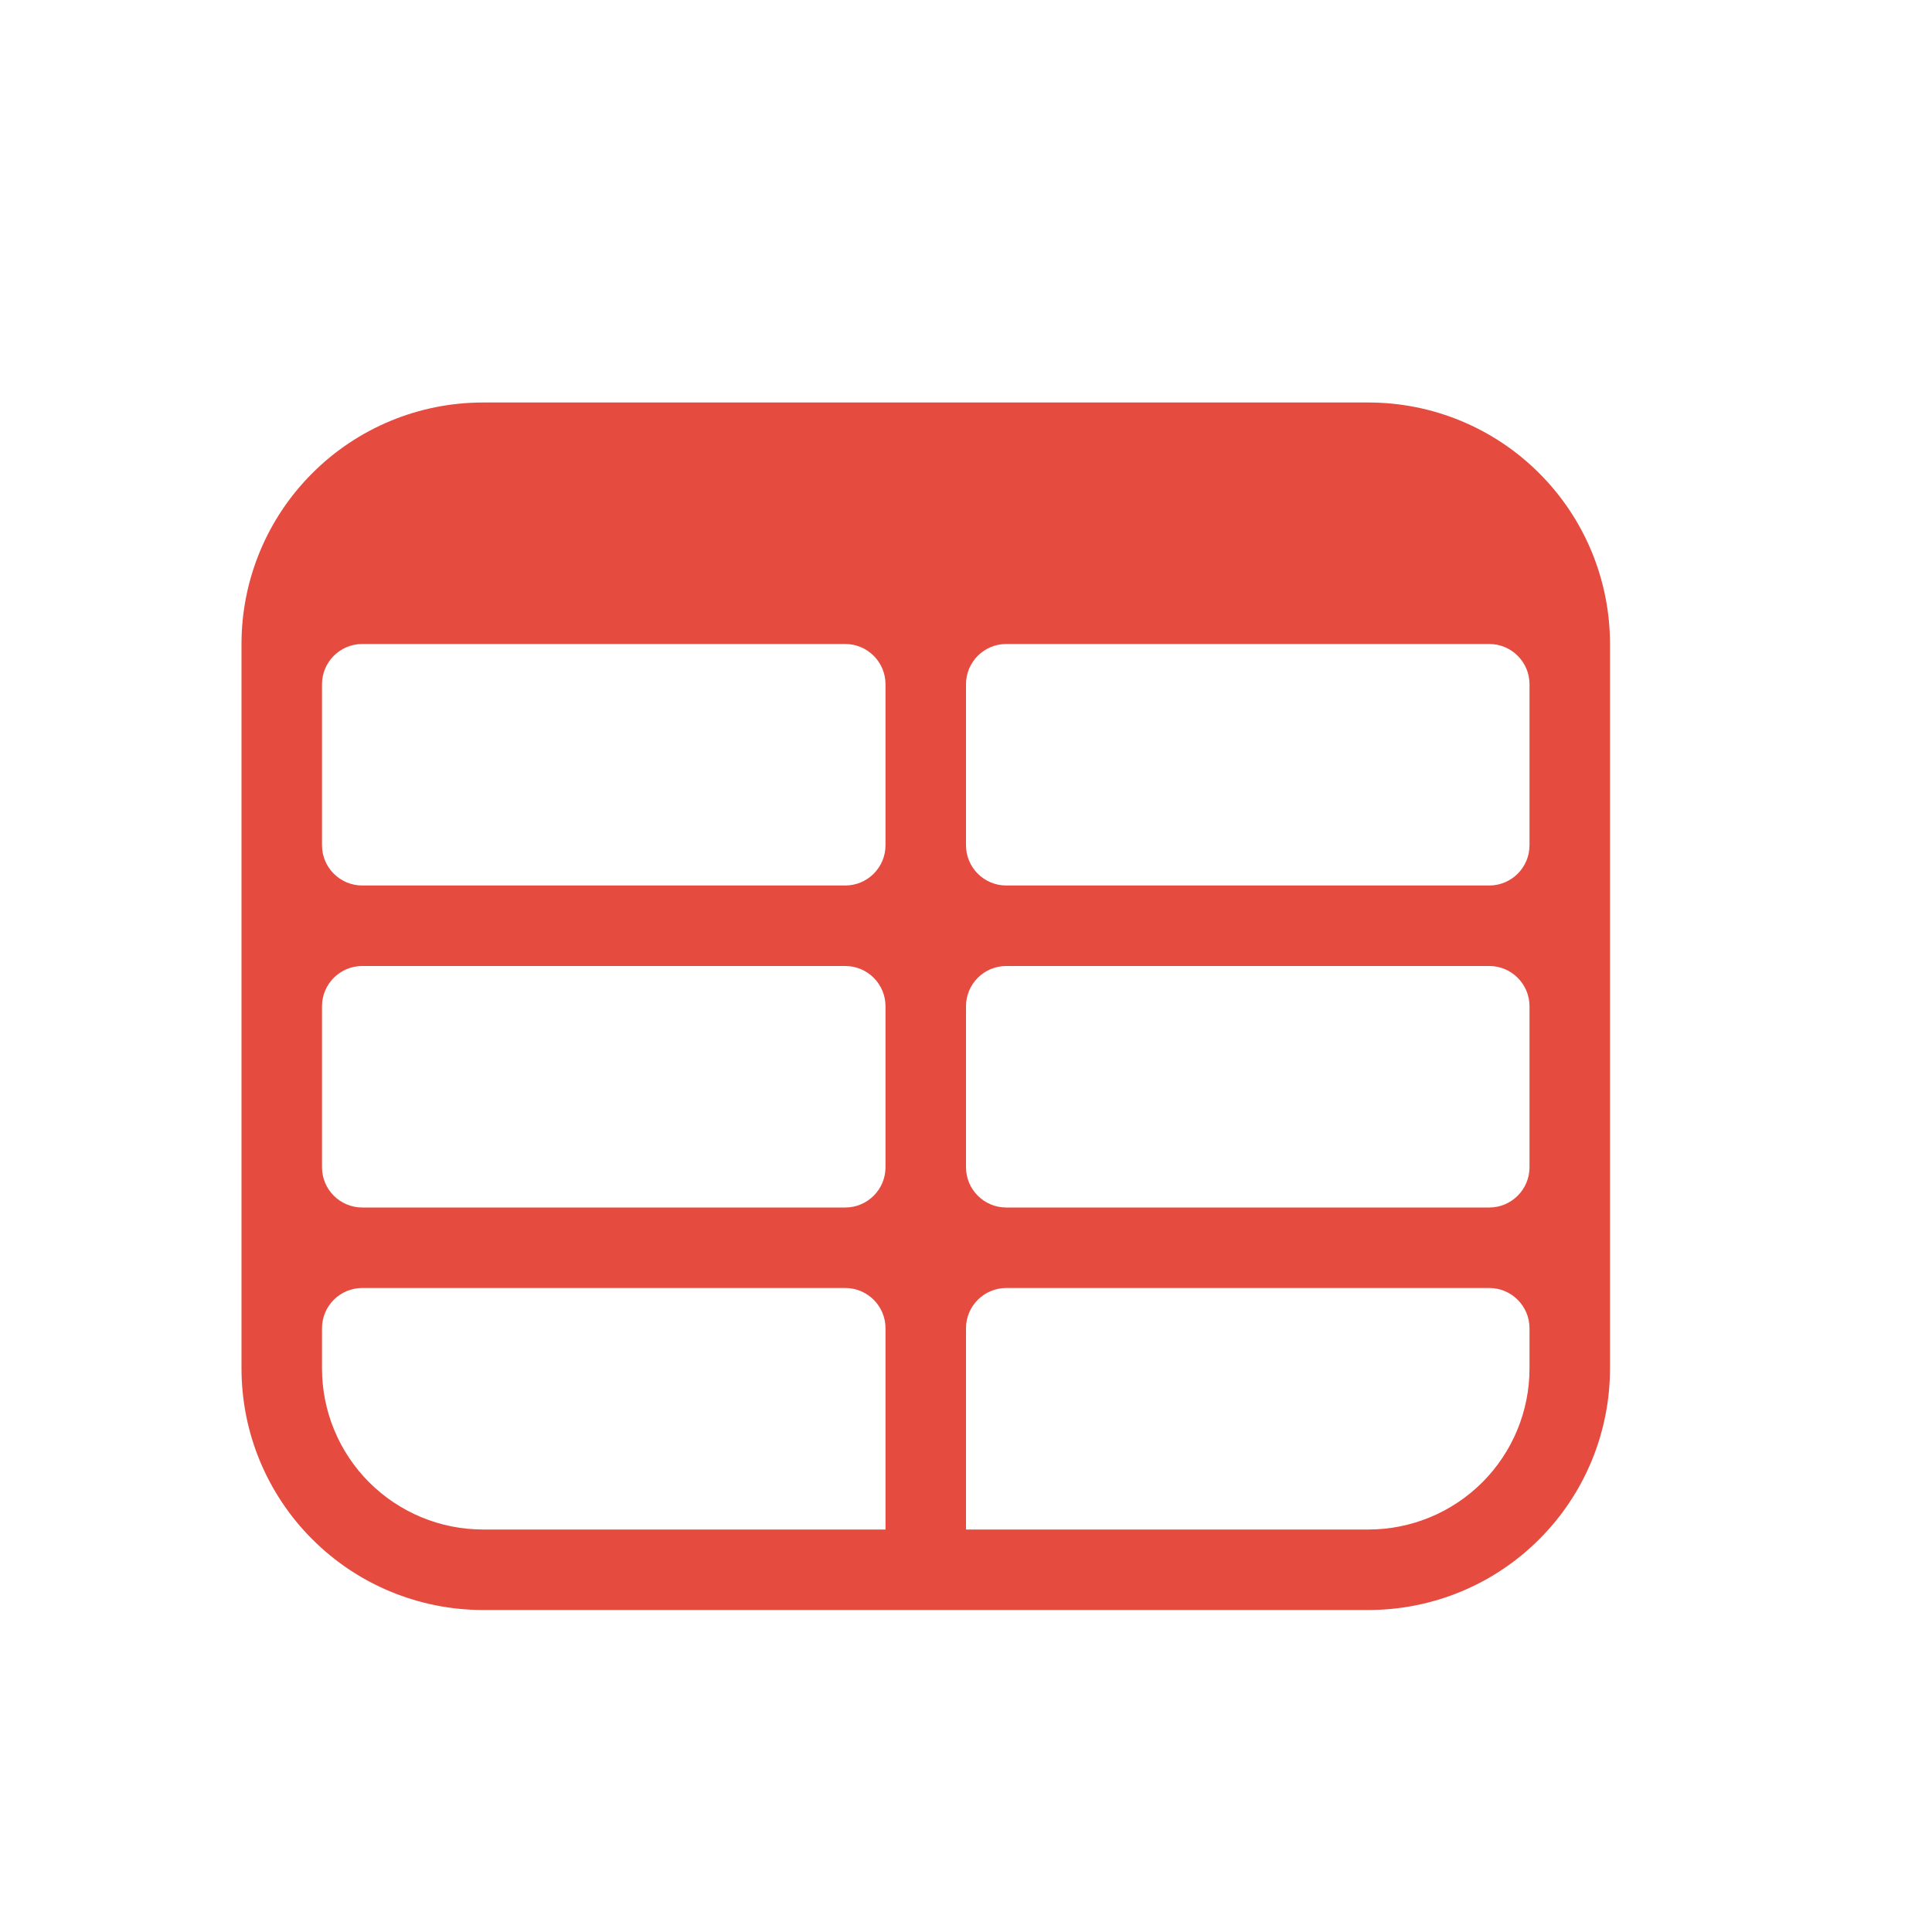 <svg width="24" height="24" viewBox="0 0 24 24" fill="none" xmlns="http://www.w3.org/2000/svg">
<path d="M6 5H17C17.796 5 18.559 5.316 19.121 5.879C19.684 6.441 20 7.204 20 8V17C20 17.796 19.684 18.559 19.121 19.121C18.559 19.684 17.796 20 17 20H6C5.204 20 4.441 19.684 3.879 19.121C3.316 18.559 3 17.796 3 17V8C3 7.204 3.316 6.441 3.879 5.879C4.441 5.316 5.204 5 6 5ZM4 17C4 17.53 4.211 18.039 4.586 18.414C4.961 18.789 5.47 19 6 19H11V16.5C11 16.224 10.776 16 10.5 16H4.5C4.224 16 4 16.224 4 16.5V17ZM11 12.5C11 12.224 10.776 12 10.5 12H4.5C4.224 12 4 12.224 4 12.5V14.5C4 14.776 4.224 15 4.5 15H10.5C10.776 15 11 14.776 11 14.5V12.5ZM17 19C17.53 19 18.039 18.789 18.414 18.414C18.789 18.039 19 17.53 19 17V16.5C19 16.224 18.776 16 18.5 16H12.5C12.224 16 12 16.224 12 16.5V19H17ZM19 12.5C19 12.224 18.776 12 18.5 12H12.5C12.224 12 12 12.224 12 12.5V14.5C12 14.776 12.224 15 12.5 15H18.5C18.776 15 19 14.776 19 14.5V12.5ZM4 10.5C4 10.776 4.224 11 4.5 11H10.5C10.776 11 11 10.776 11 10.5V8.5C11 8.224 10.776 8 10.5 8H4.5C4.224 8 4 8.224 4 8.5V10.5ZM12 10.5C12 10.776 12.224 11 12.5 11H18.5C18.776 11 19 10.776 19 10.5V8.5C19 8.224 18.776 8 18.5 8H12.5C12.224 8 12 8.224 12 8.5V10.5Z" fill="#E54C3F"/>
</svg>
